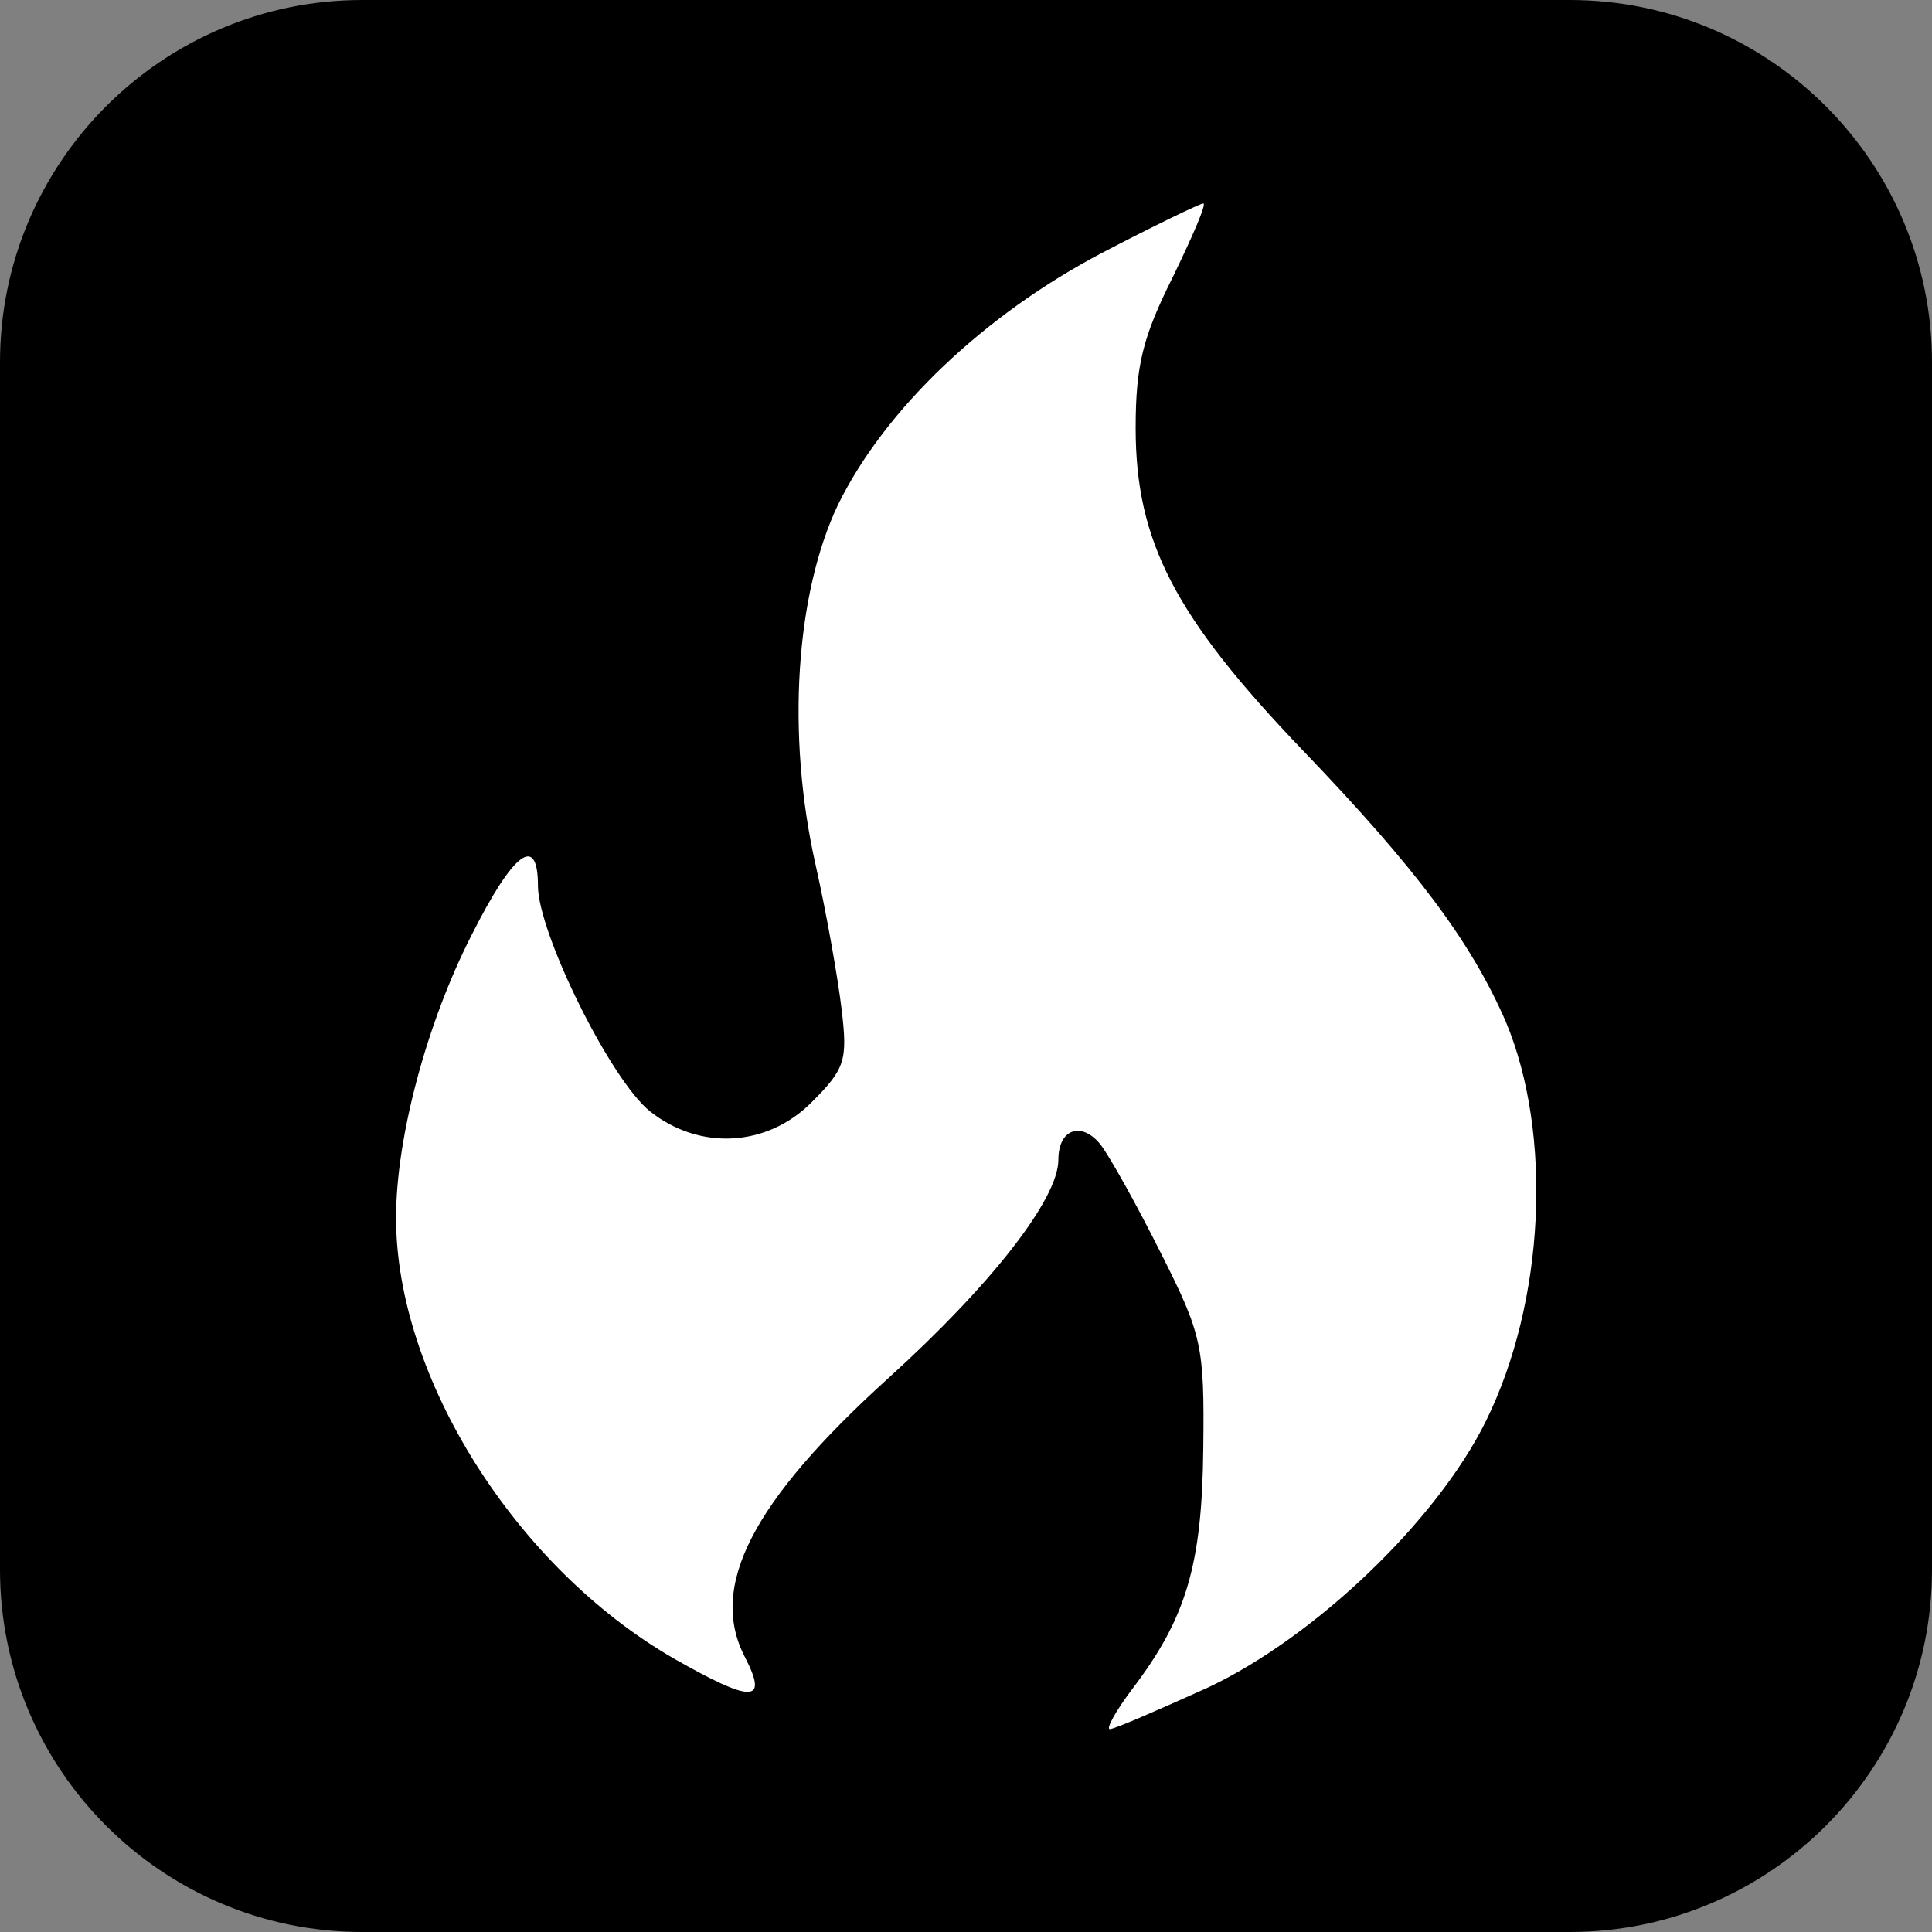 <?xml version="1.0" encoding="utf-8"?> <svg xmlns="http://www.w3.org/2000/svg" xmlns:xlink="http://www.w3.org/1999/xlink" version="1.0" id="Layer_1" x="0px" y="0px" viewBox="0 0 32 32" style="enable-background:new 0 0 32 32;" xml:space="preserve"><rect x="0" y="0" width="32" height="32" fill="#808080" stroke="none"/> <style type="text/css"> .st0{fill:#FFFFFF;} </style> <path d="M26,32H6c-3.31,0-6-2.69-6-6V6c0-3.31,2.69-6,6-6h20c3.31,0,6,2.69,6,6v20C32,29.31,29.31,32,26,32z"></path> <g> <path class="st0" d="M18.75,27.98c0.9-1.18,1.16-2.06,1.18-3.99c0.02-1.7-0.02-1.88-0.7-3.23c-0.39-0.78-0.84-1.59-1-1.8 c-0.31-0.39-0.7-0.27-0.7,0.25c0,0.65-1.12,2.08-2.82,3.62c-2.25,2.04-2.98,3.45-2.37,4.62c0.39,0.76,0.12,0.76-1.18,0.02 c-2.62-1.51-4.6-4.66-4.6-7.3c0-1.33,0.51-3.23,1.25-4.68c0.7-1.39,1.1-1.68,1.1-0.82c0,0.78,1.21,3.23,1.86,3.74 c0.82,0.65,1.94,0.59,2.68-0.16c0.55-0.55,0.59-0.69,0.49-1.53c-0.06-0.51-0.25-1.59-0.43-2.39c-0.49-2.17-0.33-4.5,0.37-5.97 c0.78-1.59,2.43-3.15,4.37-4.17c0.86-0.45,1.63-0.82,1.68-0.82c0.06,0-0.18,0.55-0.51,1.23c-0.49,0.98-0.61,1.45-0.61,2.49 c0,1.88,0.65,3.13,2.78,5.35c1.88,1.96,2.78,3.17,3.35,4.48c0.78,1.86,0.65,4.64-0.33,6.62c-0.82,1.66-2.84,3.58-4.6,4.41 c-0.82,0.37-1.55,0.69-1.63,0.69C18.32,28.63,18.48,28.34,18.75,27.98L18.75,27.98z"></path> </g> </svg> 